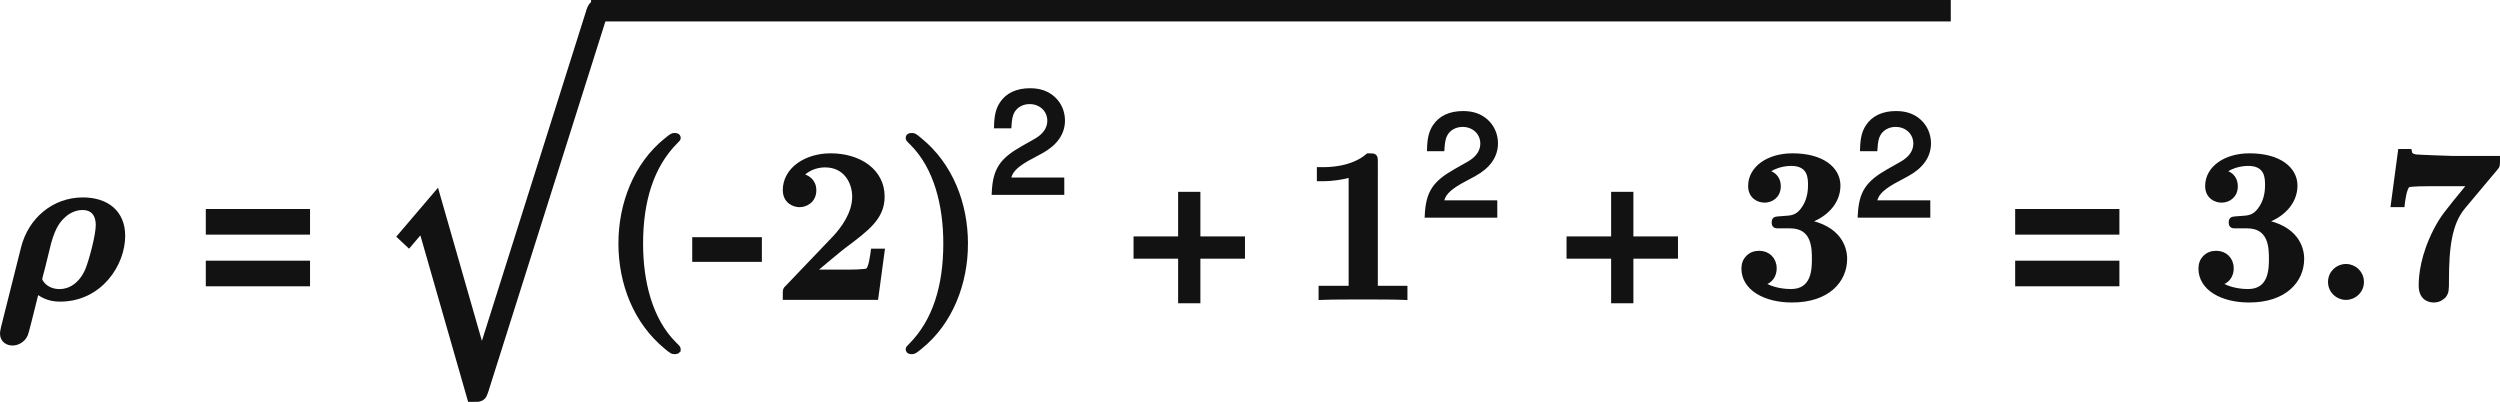 <?xml version="1.0" encoding="UTF-8"?>
<svg width="156.25pt" height="25.122pt" version="1.1" viewBox="-.239 -.23 156.25 25.122" xmlns="http://www.w3.org/2000/svg" xmlns:xlink="http://www.w3.org/1999/xlink">
 <defs>
  <use id="g8-43" transform="scale(1.5)" xlink:href="#g6-43"/>
  <path id="g6-43" d="m4.24-2.12h-1.644v-1.644h-0.556v1.644h-1.644v0.556h1.644v1.644h0.556v-1.644h1.644z"/>
  <path id="g6-50" d="m4.018-0.691h-2.962c0.071-0.461 0.326-0.754 1.016-1.159l0.794-0.429c0.786-0.429 1.191-1.008 1.191-1.699 0-0.468-0.191-0.905-0.524-1.207s-0.746-0.445-1.278-0.445c-0.715 0-1.247 0.254-1.556 0.731-0.199 0.302-0.286 0.651-0.302 1.223h0.699c0.024-0.381 0.071-0.611 0.167-0.794 0.183-0.341 0.548-0.548 0.969-0.548 0.635 0 1.112 0.453 1.112 1.056 0 0.445-0.262 0.826-0.762 1.112l-0.731 0.413c-1.175 0.667-1.517 1.199-1.58 2.438h3.748z"/>
  <path id="g1-26" d="m0.526 1.686c-0.048 0.191-0.048 0.287-0.048 0.311 0 0.383 0.311 0.526 0.562 0.526 0.203 0 0.55-0.108 0.717-0.478 0.048-0.108 0.251-0.921 0.622-2.415 0.203 0.191 0.61 0.466 1.279 0.466 2.224 0 3.479-1.949 3.479-3.503 0-1.291-0.885-1.996-2.212-1.996-1.614 0-2.905 1.124-3.288 2.666zm2.522-4.734c0.263-0.944 0.562-1.255 0.777-1.458 0.203-0.215 0.622-0.466 1.076-0.466 0.873 0 0.873 0.813 0.873 0.968 0 0.586-0.383 1.996-0.586 2.487-0.371 0.861-1.004 1.184-1.542 1.184-0.801 0-1.1-0.574-1.1-0.681 0-0.036 0.096-0.418 0.155-0.622z"/>
  <path id="g3-61" d="m6.36-4.895h-5.765v1.417h5.765zm0 2.858h-5.765v1.417h5.765z"/>
  <path id="g4-113" d="m5.547 19.248-2.57-8.966-1.662 1.949 0.191 0.179 0.813-0.956 2.75 9.588c0.395 0 0.406 0 0.502-0.287l6.563-20.754c0.06-0.179 0.06-0.227 0.06-0.239 0-0.132-0.096-0.239-0.239-0.239-0.179 0-0.227 0.155-0.275 0.311z"/>
  <path id="g0-40" d="m4.471 2.857c0-0.048 0-0.072-0.227-0.287-1.339-1.339-1.853-3.443-1.853-5.547 0-2.355 0.586-4.292 1.925-5.643 0.143-0.143 0.155-0.155 0.155-0.203 0-0.143-0.143-0.143-0.203-0.143-0.108 0-0.132 0-0.442 0.251-1.722 1.375-2.534 3.575-2.534 5.726 0 2.2 0.825 4.34 2.522 5.726 0.311 0.263 0.335 0.263 0.454 0.263 0.06 0 0.203 0 0.203-0.143z"/>
  <path id="g0-41" d="m3.921-2.977c0-2.2-0.825-4.34-2.522-5.726-0.311-0.263-0.335-0.263-0.454-0.263-0.06 0-0.203 0-0.203 0.143 0 0.048 0 0.072 0.227 0.287 1.339 1.339 1.853 3.443 1.853 5.547 0 2.355-0.586 4.292-1.925 5.643-0.143 0.143-0.155 0.155-0.155 0.203 0 0.143 0.143 0.143 0.203 0.143 0.108 0 0.132 0 0.442-0.251 1.722-1.375 2.534-3.575 2.534-5.726z"/>
  <path id="g0-45" d="m3.73-2.104v-1.1h-3.587v1.1z"/>
  <path id="g0-46" d="m2.726-0.861c0-0.49-0.395-0.861-0.861-0.861s-0.861 0.371-0.861 0.861 0.395 0.861 0.861 0.861 0.861-0.371 0.861-0.861z"/>
  <path id="g0-49" d="m4.136-7.496c0-0.347-0.024-0.347-0.406-0.347-0.885 0.765-2.212 0.765-2.475 0.765h-0.227v0.514h0.227c0.418 0 1.052-0.072 1.53-0.227v6.277h-1.662v0.514c0.502-0.024 1.757-0.024 2.319-0.024s1.829 0 2.331 0.024v-0.514h-1.638z"/>
  <path id="g0-50" d="m6.037-2.57h-0.502c-0.036 0.251-0.12 0.956-0.299 1.076-0.096 0.084-1.028 0.084-1.208 0.084h-1.853c0.454-0.383 1.542-1.291 1.722-1.423 1.327-0.992 2.14-1.602 2.14-2.75 0-1.411-1.279-2.26-2.857-2.26-1.351 0-2.511 0.765-2.511 1.901 0 0.634 0.514 0.813 0.789 0.813 0.371 0 0.801-0.251 0.801-0.801 0-0.502-0.371-0.753-0.741-0.801 0.478-0.55 1.112-0.598 1.363-0.598 1.1 0 1.626 0.897 1.626 1.757 0 0.932-0.634 1.793-1.124 2.307l-2.594 2.714c-0.12 0.108-0.12 0.132-0.12 0.347v0.203h5.021z"/>
  <path id="g0-51" d="m3.12-3.957c1.339 0 1.339 1.243 1.339 1.817 0 0.538 0 1.805-1.291 1.805-0.251 0-1.04-0.036-1.614-0.442 0.514-0.108 0.693-0.478 0.693-0.837 0-0.49-0.347-0.837-0.837-0.837-0.502 0-0.849 0.347-0.849 0.849 0 1.1 1.196 1.746 2.666 1.746 1.973 0 2.917-1.088 2.917-2.283 0-0.586-0.299-1.722-2.152-2.044 1.052-0.323 1.781-1.064 1.781-2.009 0-0.897-0.861-1.65-2.522-1.65-1.339 0-2.319 0.705-2.319 1.674 0 0.598 0.466 0.789 0.777 0.789 0.347 0 0.765-0.227 0.765-0.777 0-0.275-0.12-0.681-0.681-0.765 0.502-0.49 1.315-0.49 1.387-0.49 1.064 0 1.064 0.825 1.064 1.184s-0.048 0.909-0.43 1.399c-0.311 0.406-0.622 0.43-1.076 0.454-0.143 0.012-0.383 0.024-0.43 0.048-0.072 0.036-0.072 0.12-0.072 0.167 0 0.203 0.072 0.203 0.311 0.203z"/>
  <path id="g0-55" d="m6.408-7.161c0.108-0.12 0.108-0.143 0.108-0.538h-2.522c-0.084 0-1.865-0.06-2.009-0.084-0.299-0.048-0.323-0.179-0.347-0.299h-0.502l-0.395 2.953h0.502c0.012-0.12 0.108-0.956 0.311-1.088 0.108-0.072 1.1-0.072 1.291-0.072h2.164c-1.387 1.686-1.542 1.877-1.913 2.582-0.705 1.387-0.813 2.463-0.813 3.049 0 0.801 0.61 0.801 0.705 0.801 0.299 0 0.466-0.155 0.55-0.239 0.155-0.191 0.155-0.335 0.155-0.861 0-1.829 0.167-3.168 0.921-4.065z"/>
 </defs>
 <g transform="matrix(1.13 0 0 1.13 -64.376 -61.162)" fill="#121212">
  <use x="56.413" y="70.377" stroke="#121212" stroke-width=".265" xlink:href="#g1-26"/>
  <use x="67.546" y="70.377" xlink:href="#g3-61"/>
  <g stroke="#121212">
   <use x="77.849" y="54.755" stroke-width=".708" xlink:href="#g4-113"/>
   <rect x="89.804" y="54.276" width="74.497" height=".478" stroke-width=".708"/>
   <g stroke-width=".265">
    <use x="89.804" y="70.377" xlink:href="#g0-40"/>
    <use x="95.035" y="70.377" xlink:href="#g0-45"/>
    <use x="99.518" y="70.377" xlink:href="#g0-50"/>
    <use x="106.243" y="70.377" xlink:href="#g0-41"/>
    <use x="111.473" y="64.565" xlink:href="#g6-50"/>
    <use x="119.059" y="70.377" xlink:href="#g8-43"/>
    <use x="128.698" y="70.377" xlink:href="#g0-49"/>
    <use x="135.422" y="65.827" xlink:href="#g6-50"/>
    <use x="143.008" y="70.377" xlink:href="#g8-43"/>
    <use x="152.647" y="70.377" xlink:href="#g0-51"/>
    <use x="159.372" y="65.827" xlink:href="#g6-50"/>
   </g>
  </g>
  <use x="167.622" y="70.377" xlink:href="#g3-61"/>
  <g stroke="#121212" stroke-width=".265">
   <use x="177.925" y="70.377" xlink:href="#g0-51"/>
   <use x="184.649" y="70.377" xlink:href="#g0-46"/>
   <use x="188.385" y="70.377" xlink:href="#g0-55"/>
  </g>
 </g>
</svg>
